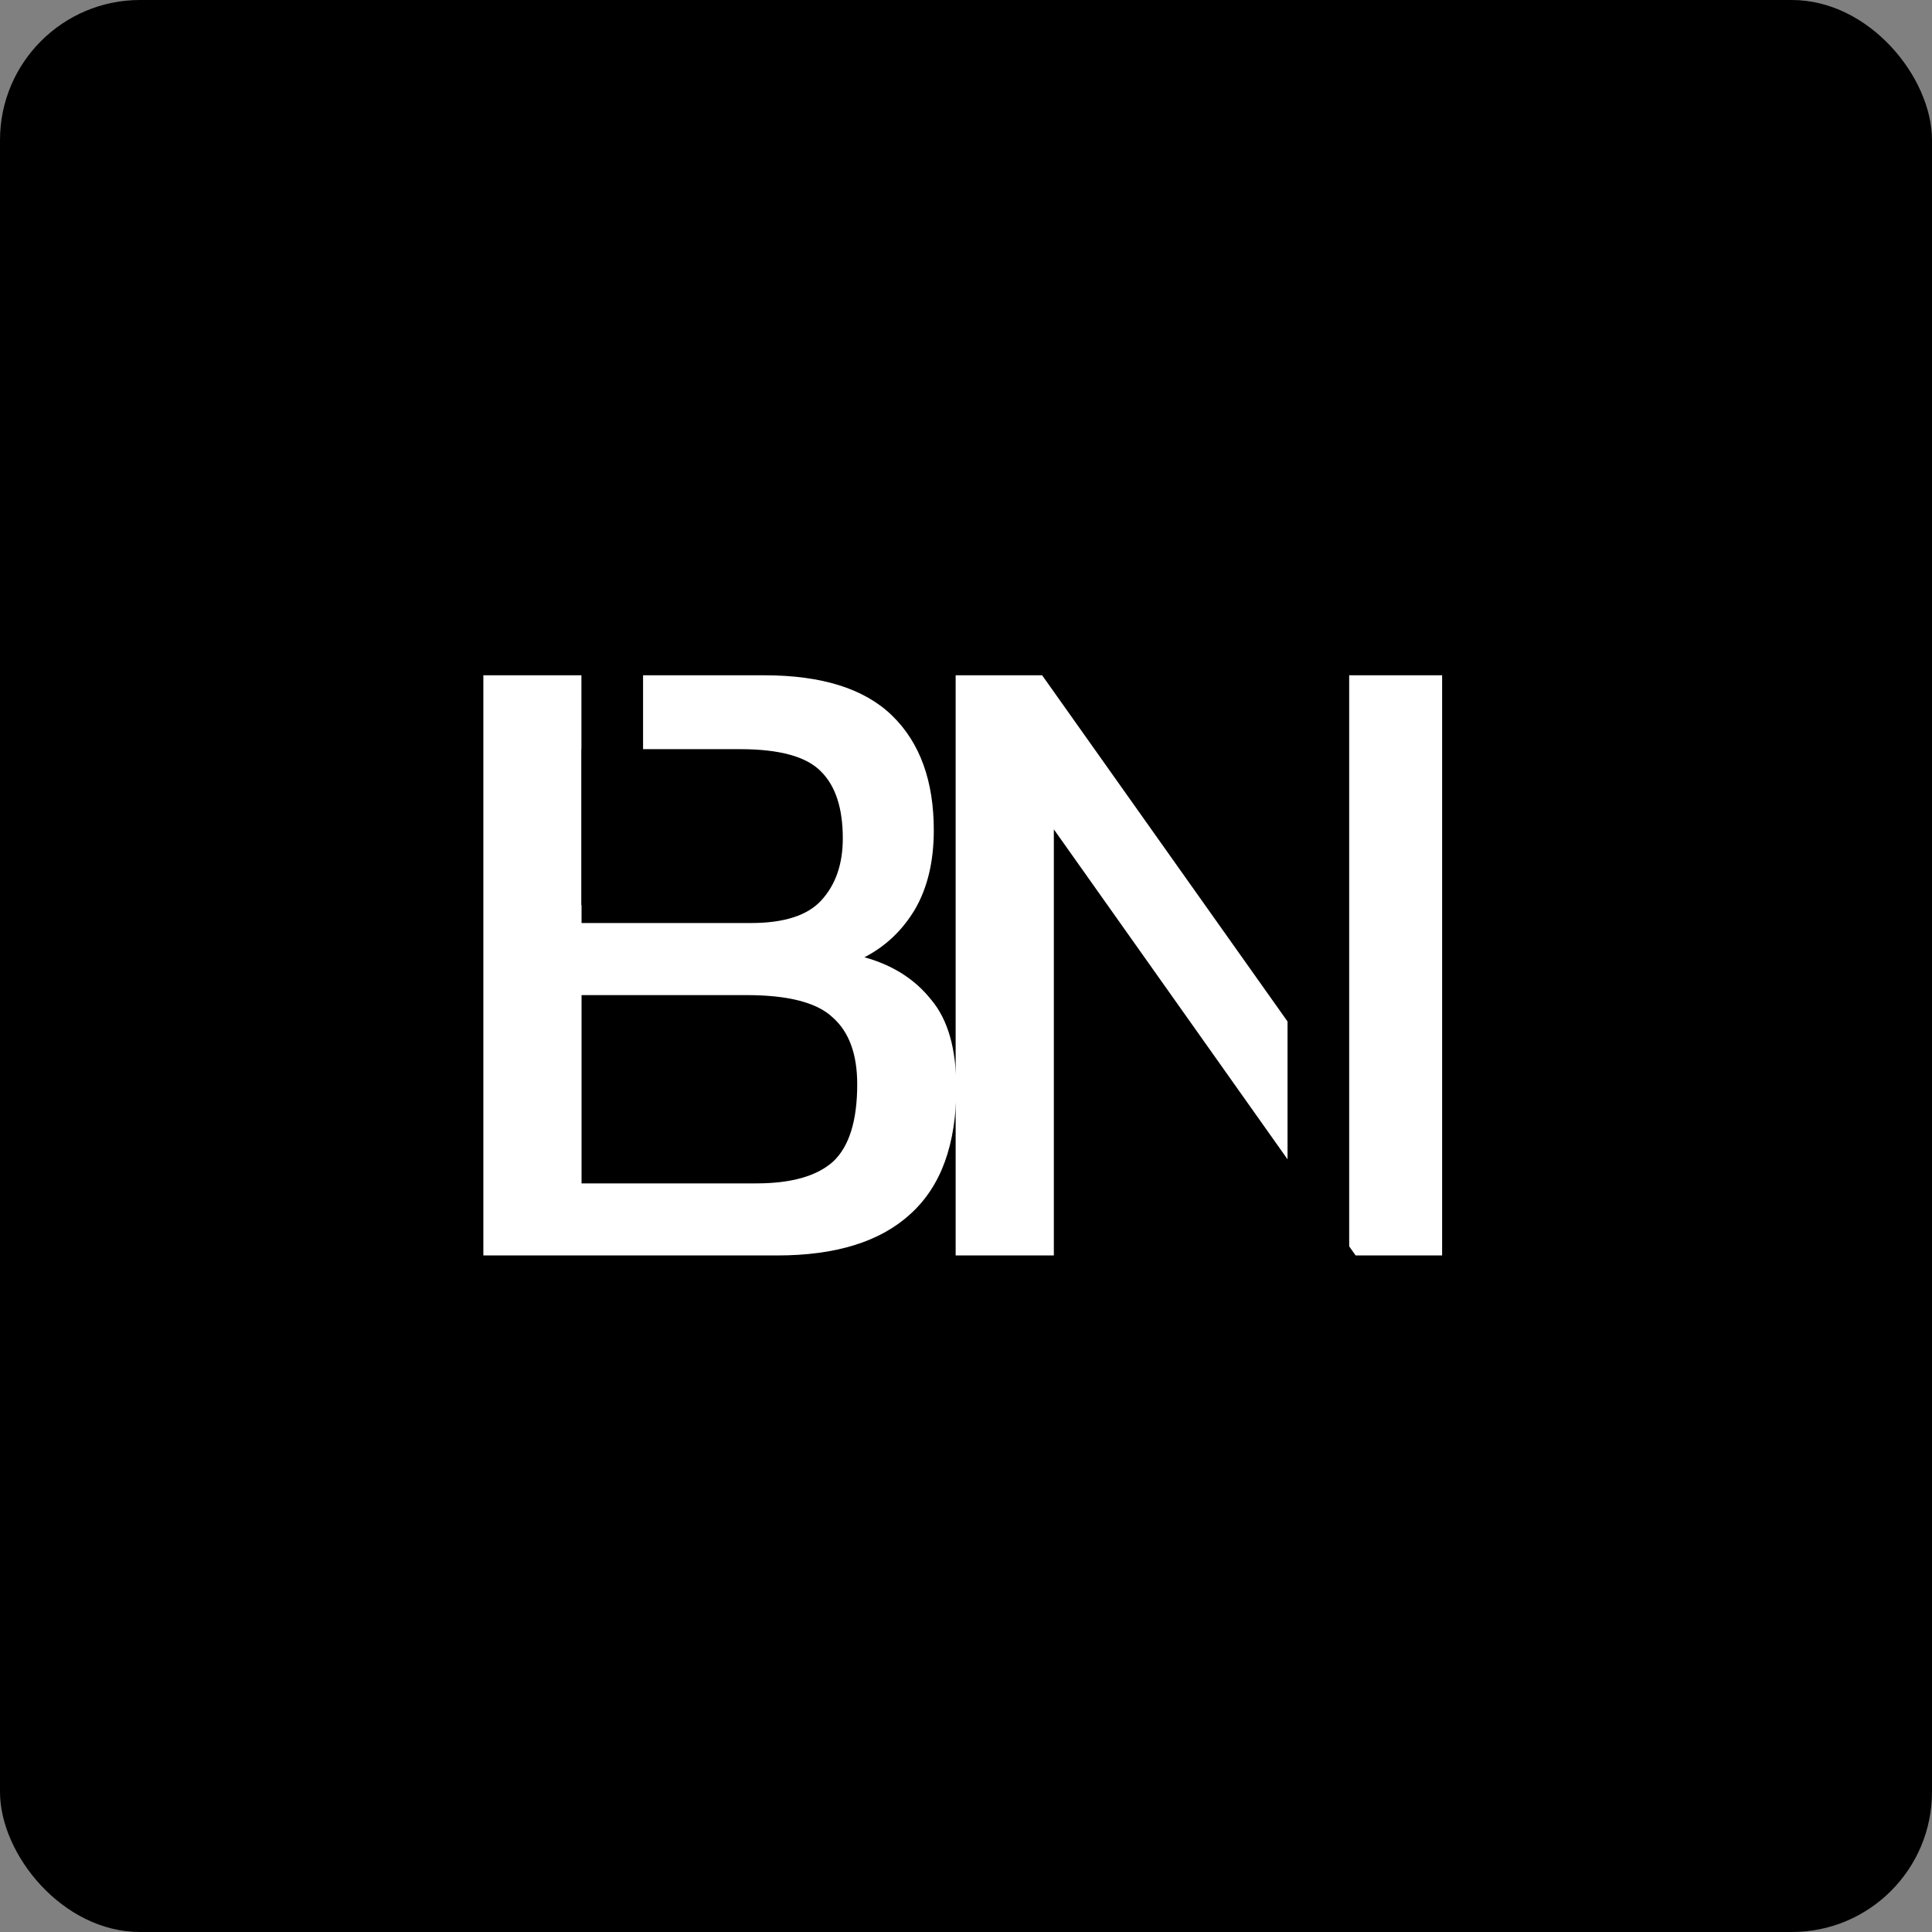 <svg width="1379" height="1379" viewBox="0 0 1379 1379" fill="none" xmlns="http://www.w3.org/2000/svg">
<rect x="0" y="0" width="1379" height="1379" fill="#808080" stroke="none"/>
<rect width="1379" height="1379" rx="100" fill="black"/>
<path d="M682.112 896.106V482H743.842L959.897 786.793V482H1029.34V896.106H967.614L752.201 591.957V896.106H682.112Z" fill="white"/>
<path d="M345 896.106V482H545.623C586.776 482 617.213 491.645 636.932 510.936C656.651 530.227 666.511 557.448 666.511 592.6C666.511 614.891 662.01 633.753 653.008 649.186C644.005 664.19 632.002 675.55 616.998 683.266C637.146 688.839 653.008 698.913 664.582 713.488C676.585 727.635 682.587 748.64 682.587 776.504C682.587 816.8 671.655 846.808 649.793 866.527C628.359 886.247 596.636 896.106 554.625 896.106H345ZM415.089 658.831H535.978C559.555 658.831 576.274 653.473 586.133 642.756C596.422 631.61 601.566 616.82 601.566 598.387C601.566 576.953 596.422 561.092 586.133 550.803C575.845 540.086 556.554 534.728 528.261 534.728H415.089V658.831ZM415.089 844.665H539.836C564.699 844.665 582.918 839.52 594.493 829.232C606.067 818.515 611.854 800.082 611.854 773.932C611.854 752.498 606.067 736.637 594.493 726.348C583.347 715.631 562.77 710.273 532.763 710.273H415.089V844.665Z" fill="white"/>
<rect x="919" y="443" width="44" height="493" fill="black"/>
<rect x="415" y="153" width="44" height="493" fill="black"/>
</svg>
